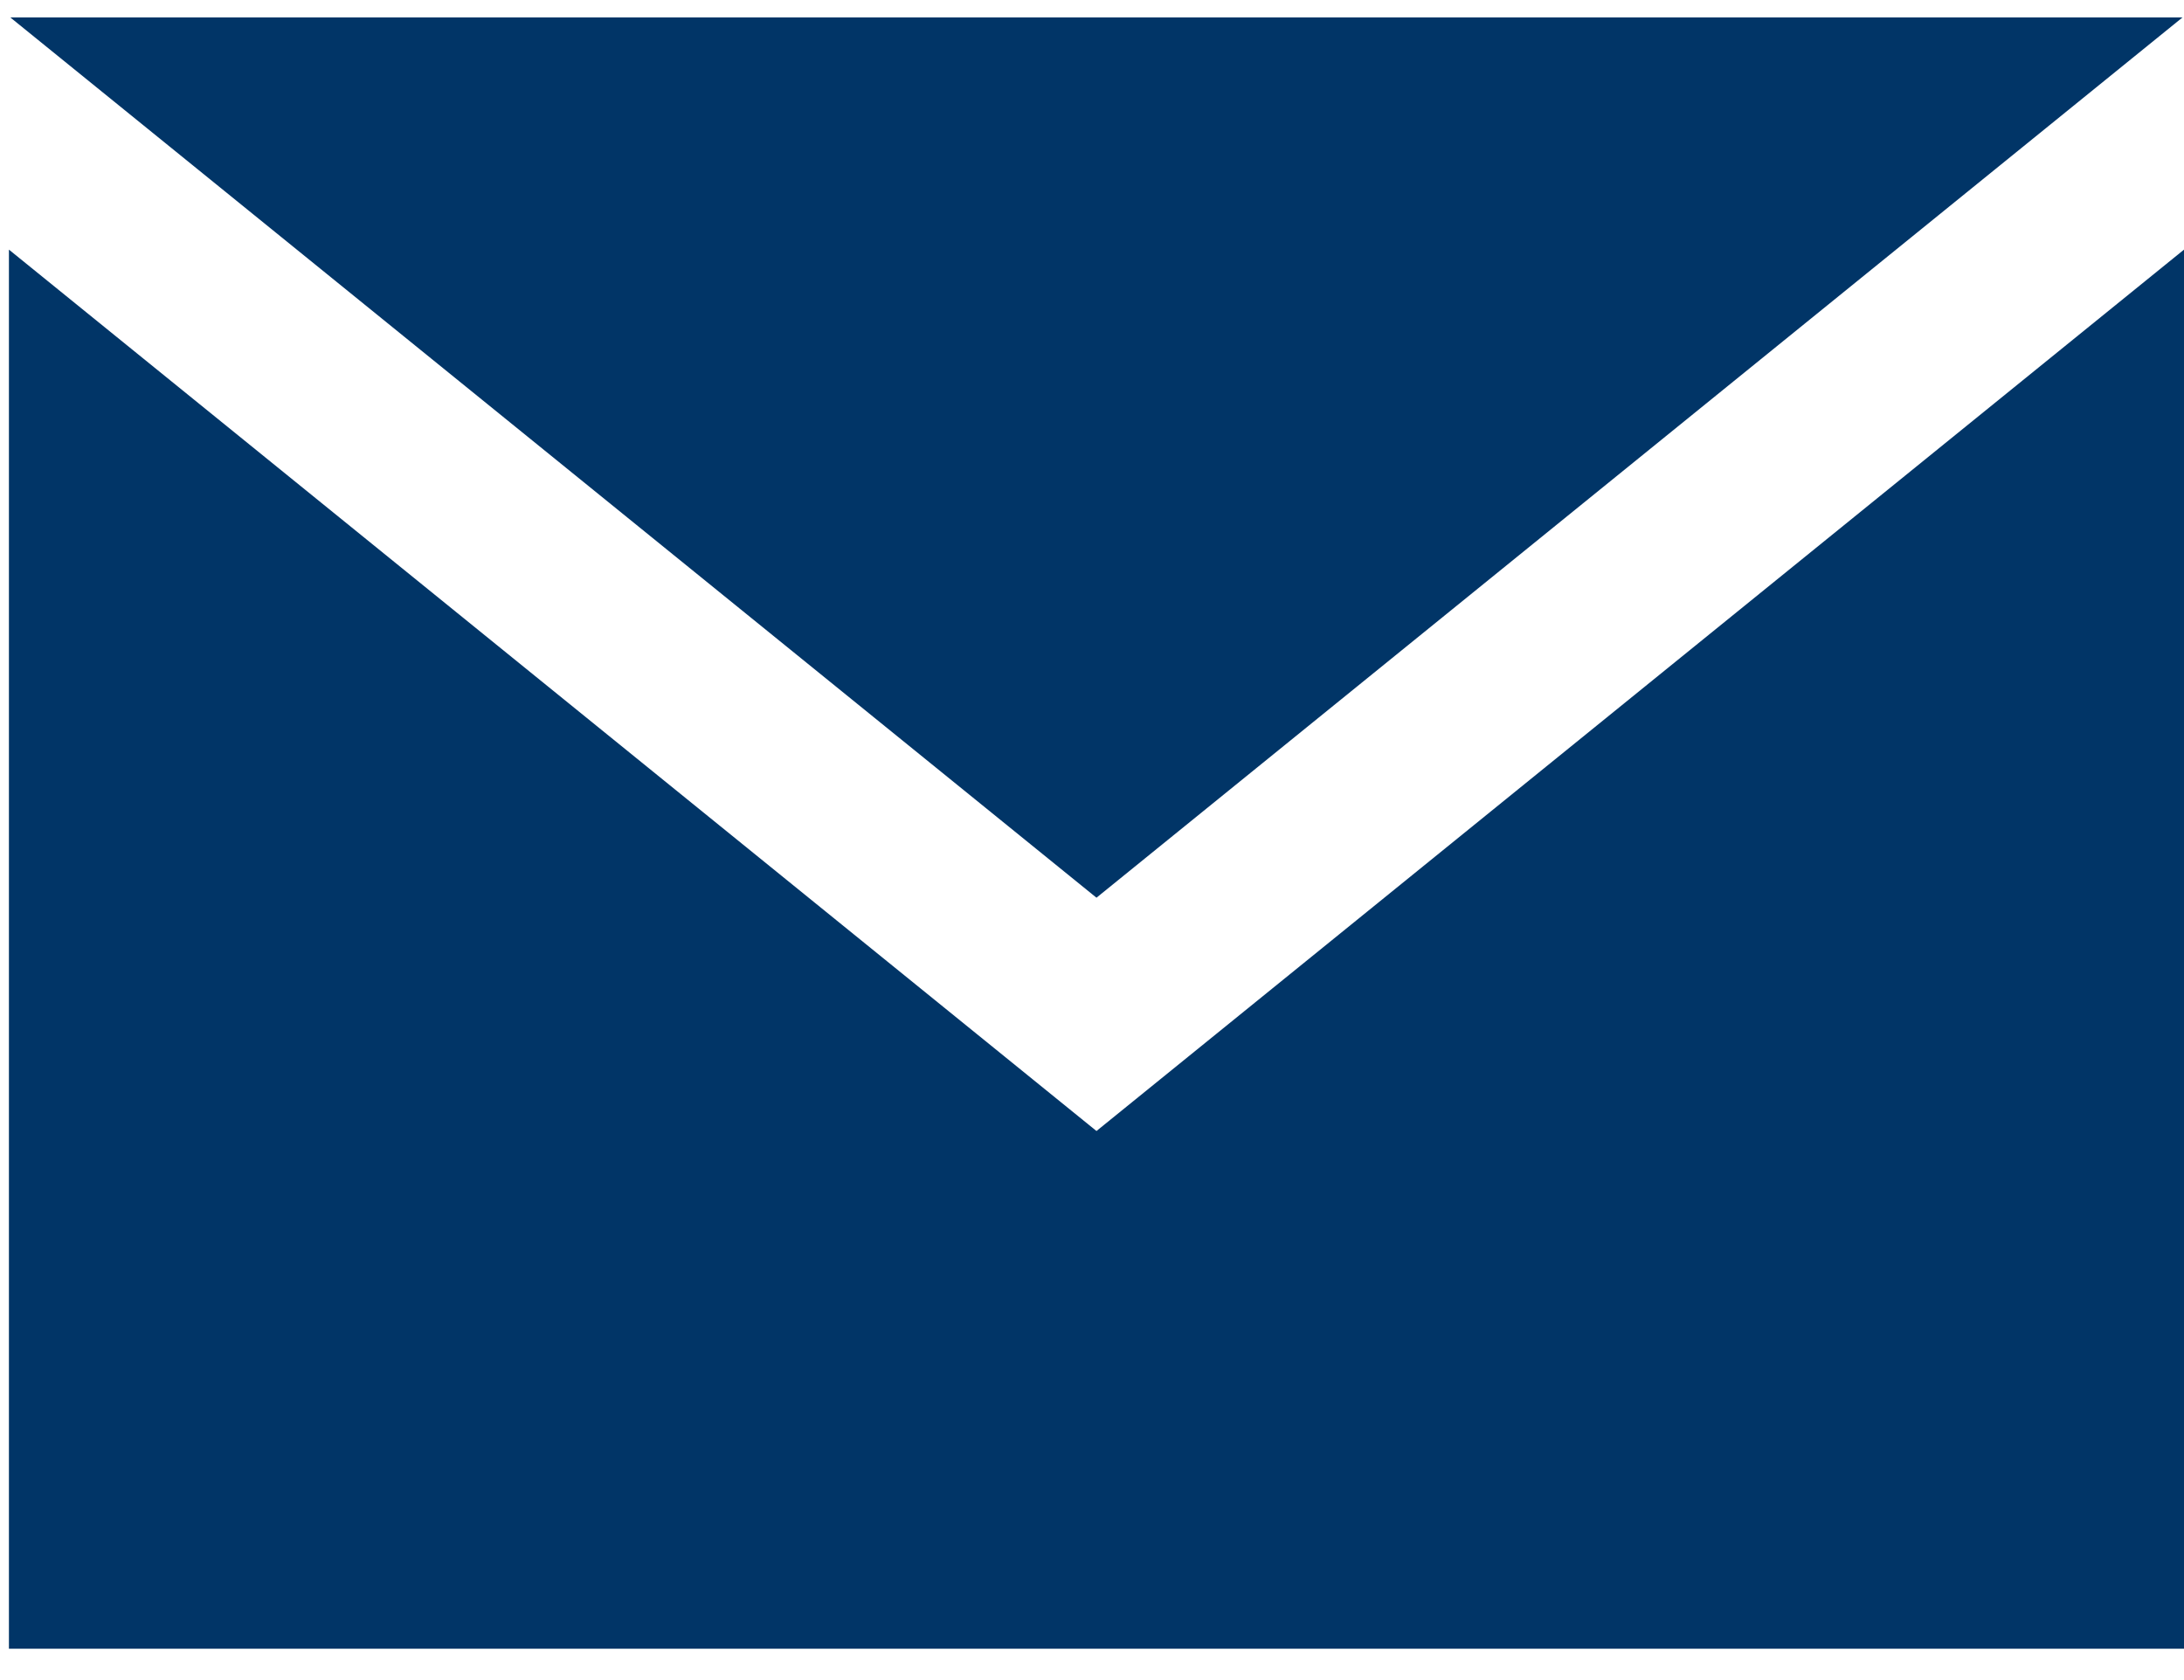<?xml version="1.0" encoding="utf-8"?>
<!-- Generator: Adobe Illustrator 16.0.0, SVG Export Plug-In . SVG Version: 6.00 Build 0)  -->
<!DOCTYPE svg PUBLIC "-//W3C//DTD SVG 1.1//EN" "http://www.w3.org/Graphics/SVG/1.1/DTD/svg11.dtd">
<svg version="1.1" id="Layer_1" xmlns="http://www.w3.org/2000/svg" xmlns:xlink="http://www.w3.org/1999/xlink" x="0px" y="0px"
	 width="94.236px" height="72.486px" viewBox="0 0 94.236 72.486" enable-background="new 0 0 94.236 72.486" xml:space="preserve">
<path fill="#013567" d="M47.311,38.733L0.443,0.751h93.73L47.311,38.733z M47.311,48.799L0.385,10.77v60.368h93.852V10.77
	L47.311,48.799z"/>
</svg>
